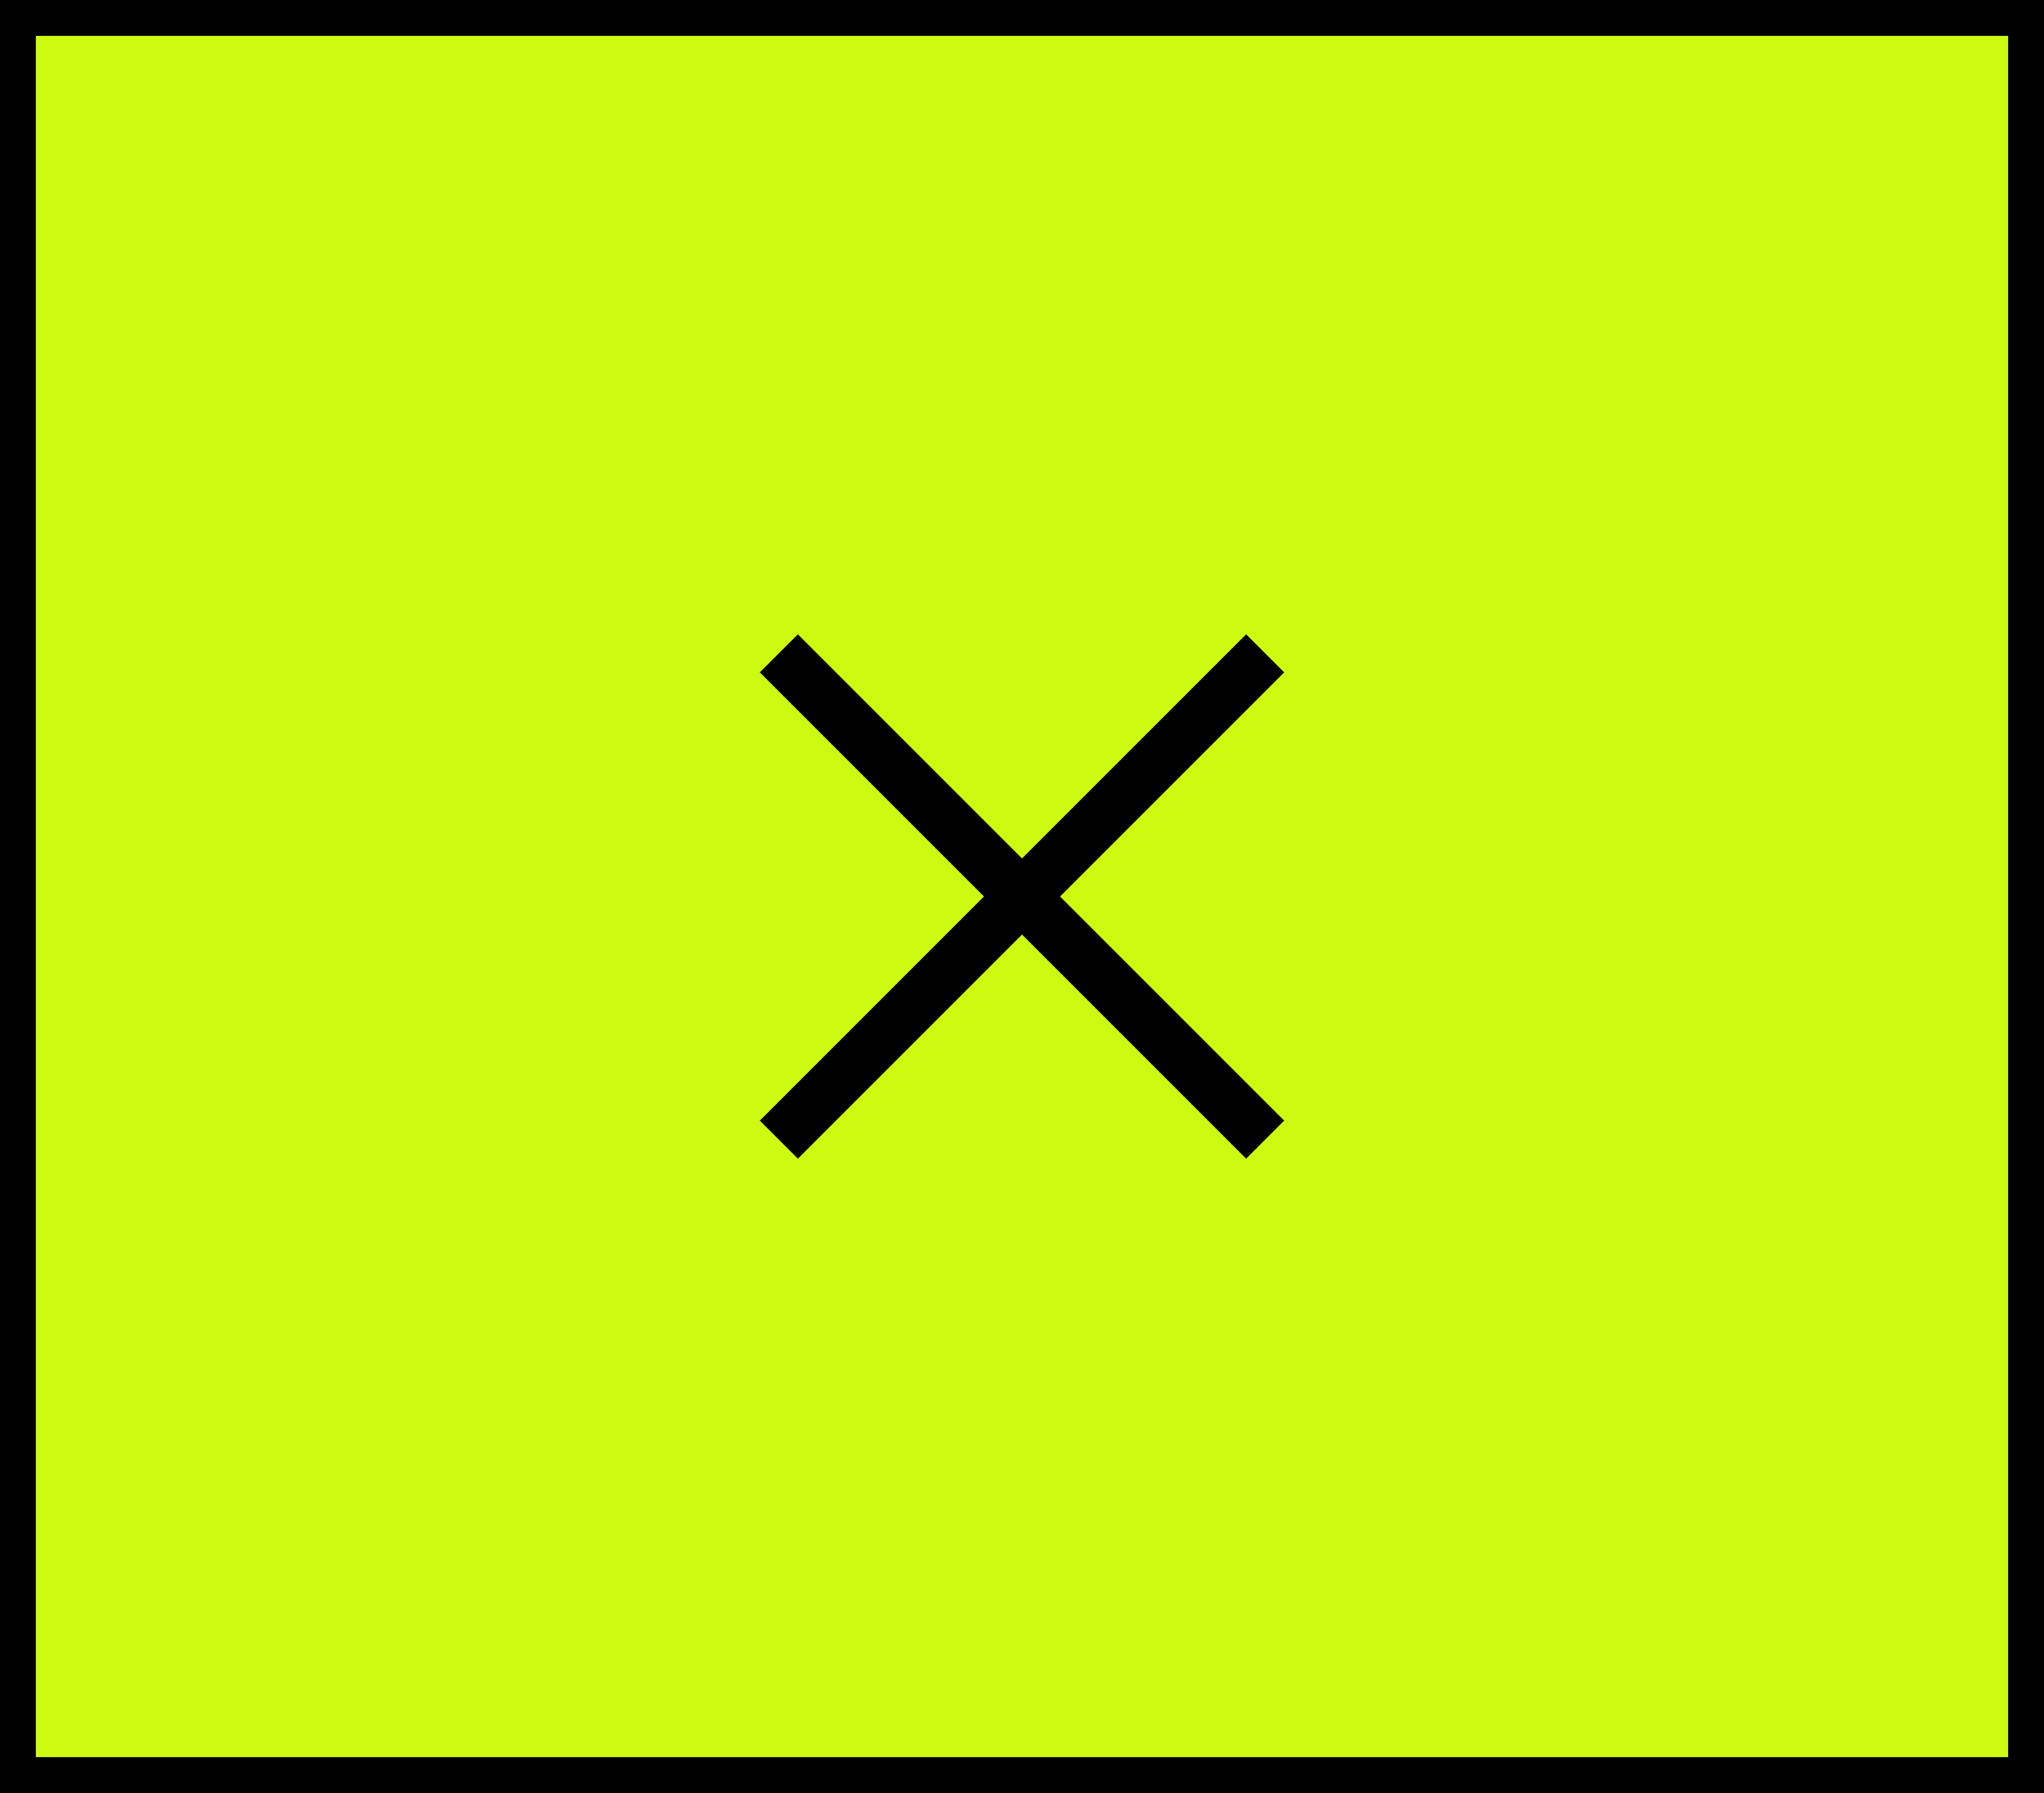 <svg width="57" height="50" viewBox="0 0 57 50" fill="none" xmlns="http://www.w3.org/2000/svg">
    <path d="M0.5 0.5H56.5V49.5H0.5V0.5Z" fill="#CDFA10"/>
    <path d="M34.75 18.75L22.25 31.25M22.25 18.75L34.75 31.25" stroke="black" stroke-width="1.5" stroke-linecap="square" stroke-linejoin="round"/>
    <path d="M0.5 0.5H56.5V49.5H0.5V0.5Z" stroke="black"/>
    </svg>
    